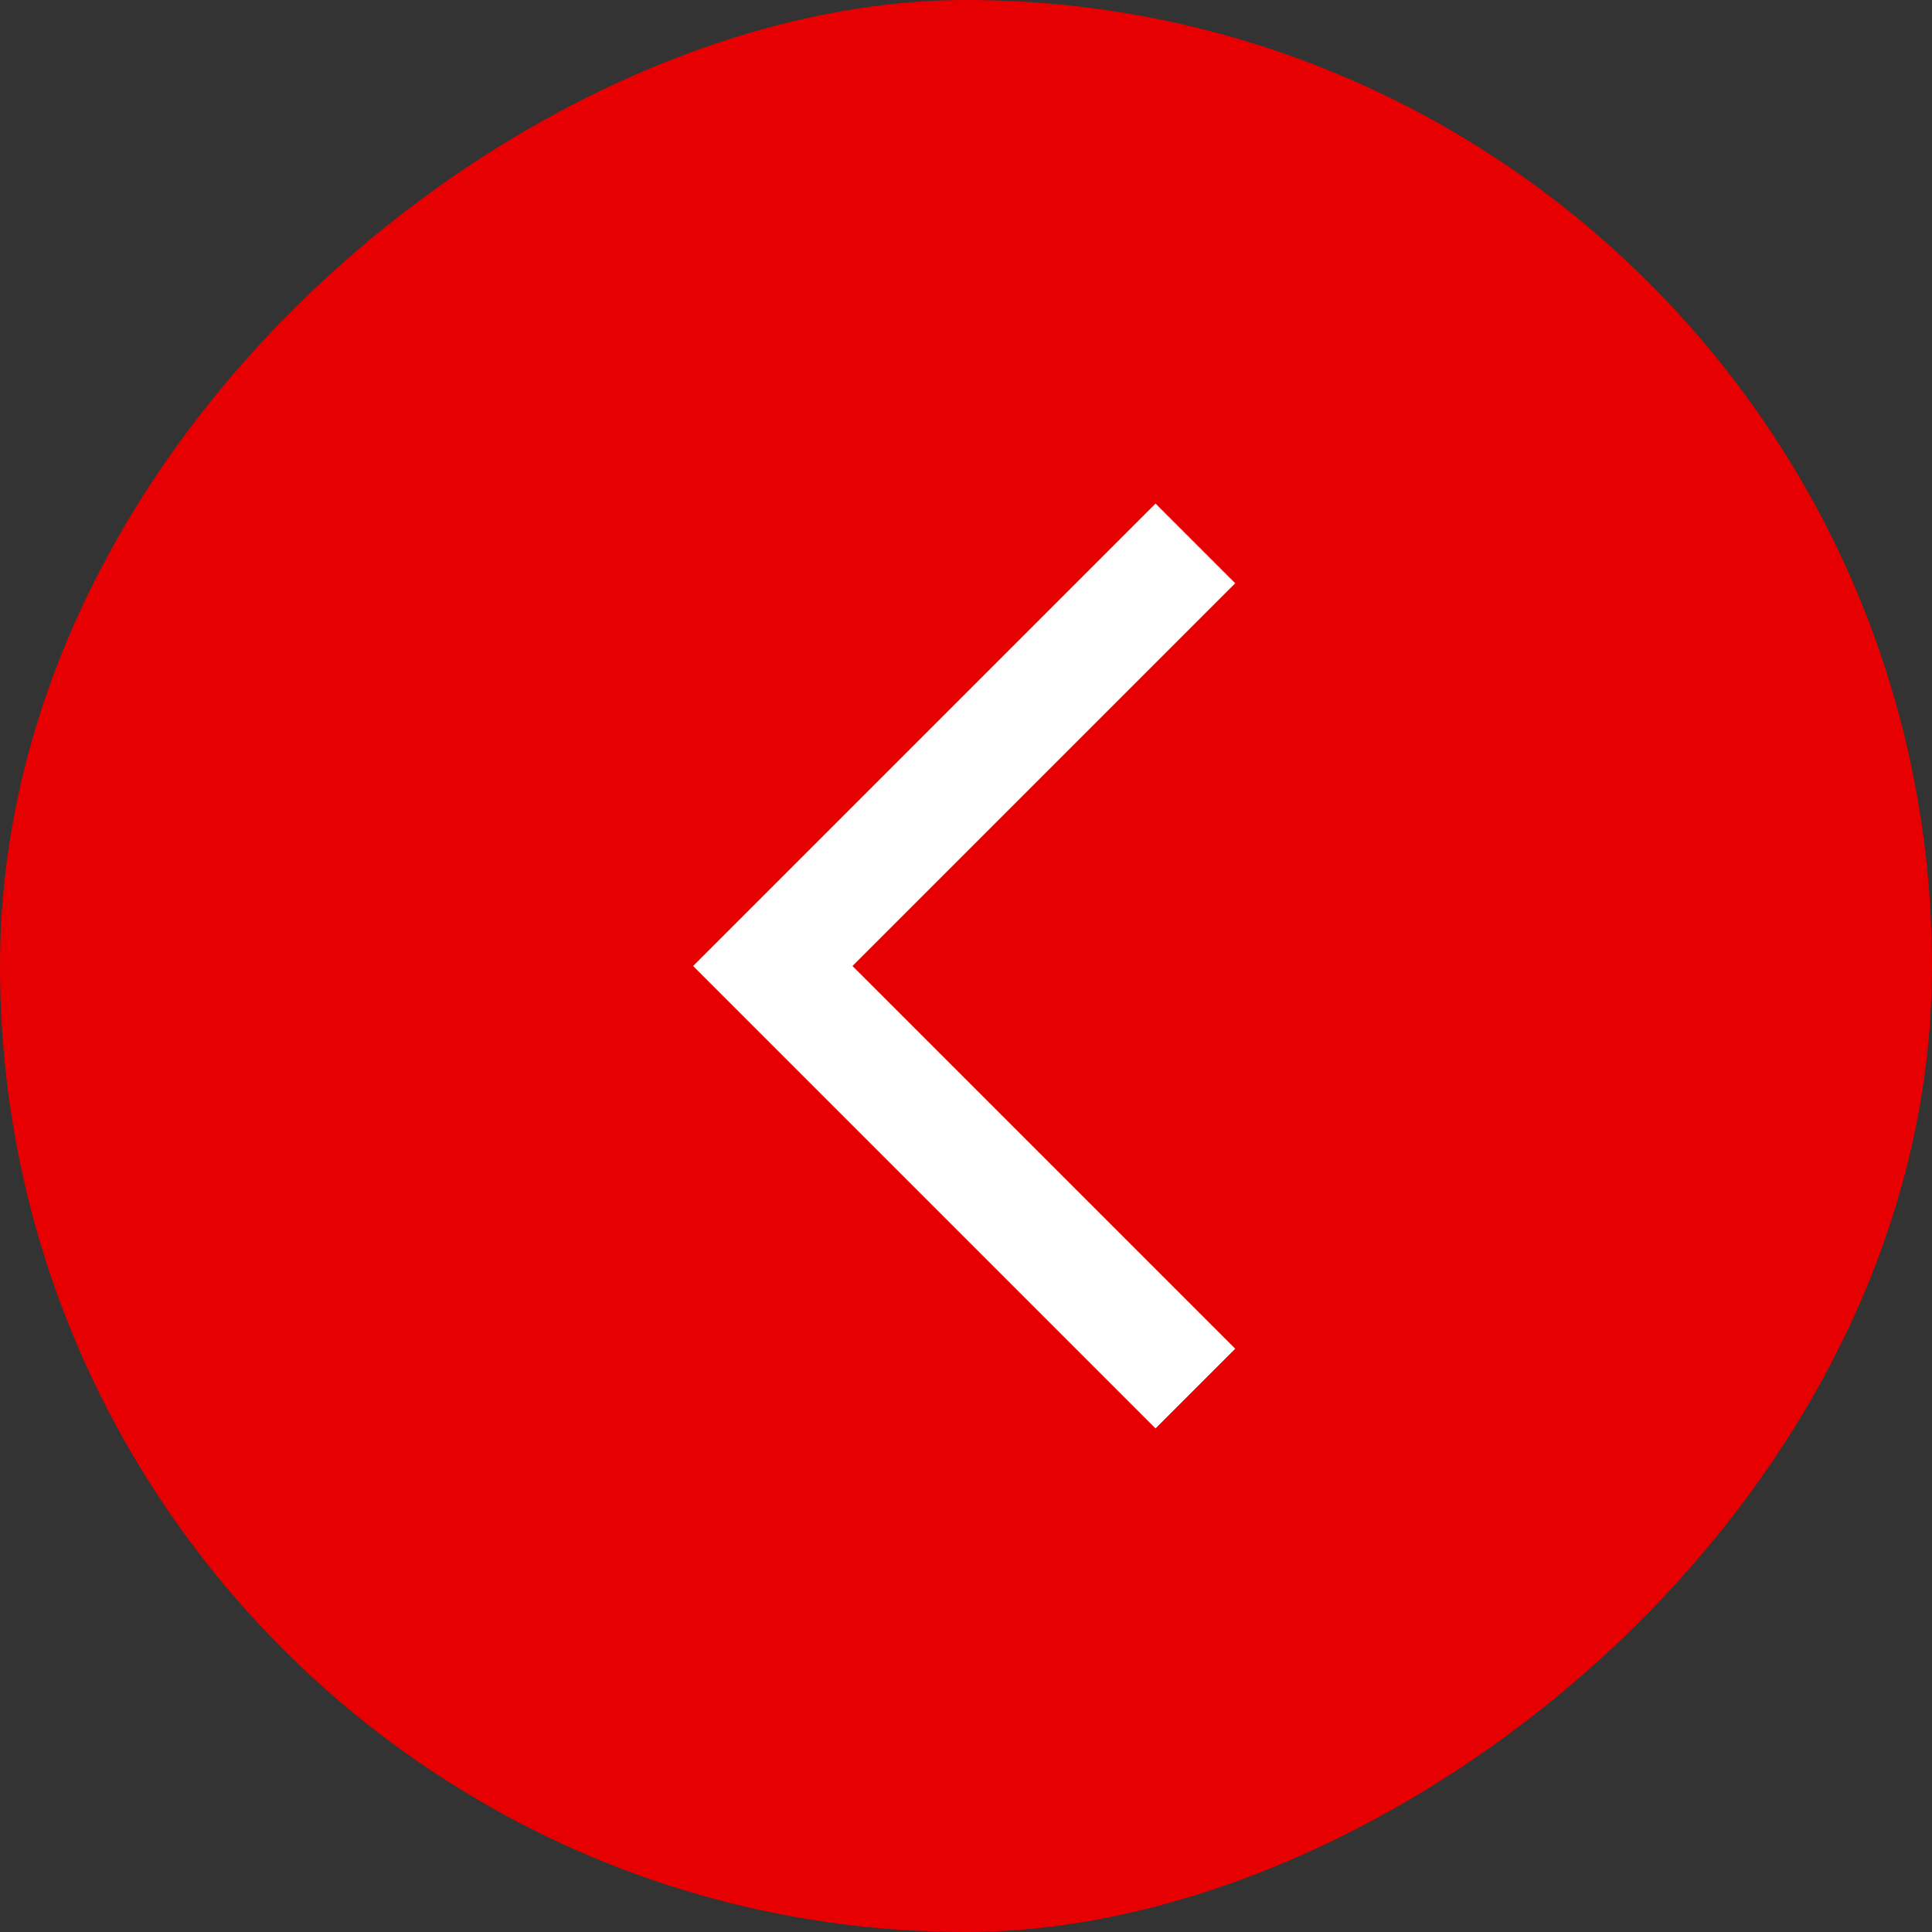 <svg xmlns="http://www.w3.org/2000/svg" fill="none" viewBox="0 0 30 30" height="30" width="30">
<rect x="0" y="0" width="30" height="30" fill="#333333" stroke="none"/>
<rect fill="#E60001" transform="rotate(90 30 0)" rx="15" height="30" width="30" x="30"></rect>
<path stroke-width="1.75" stroke="white" d="M18.562 8.438L12 15L18.562 21.562"></path>
</svg>
